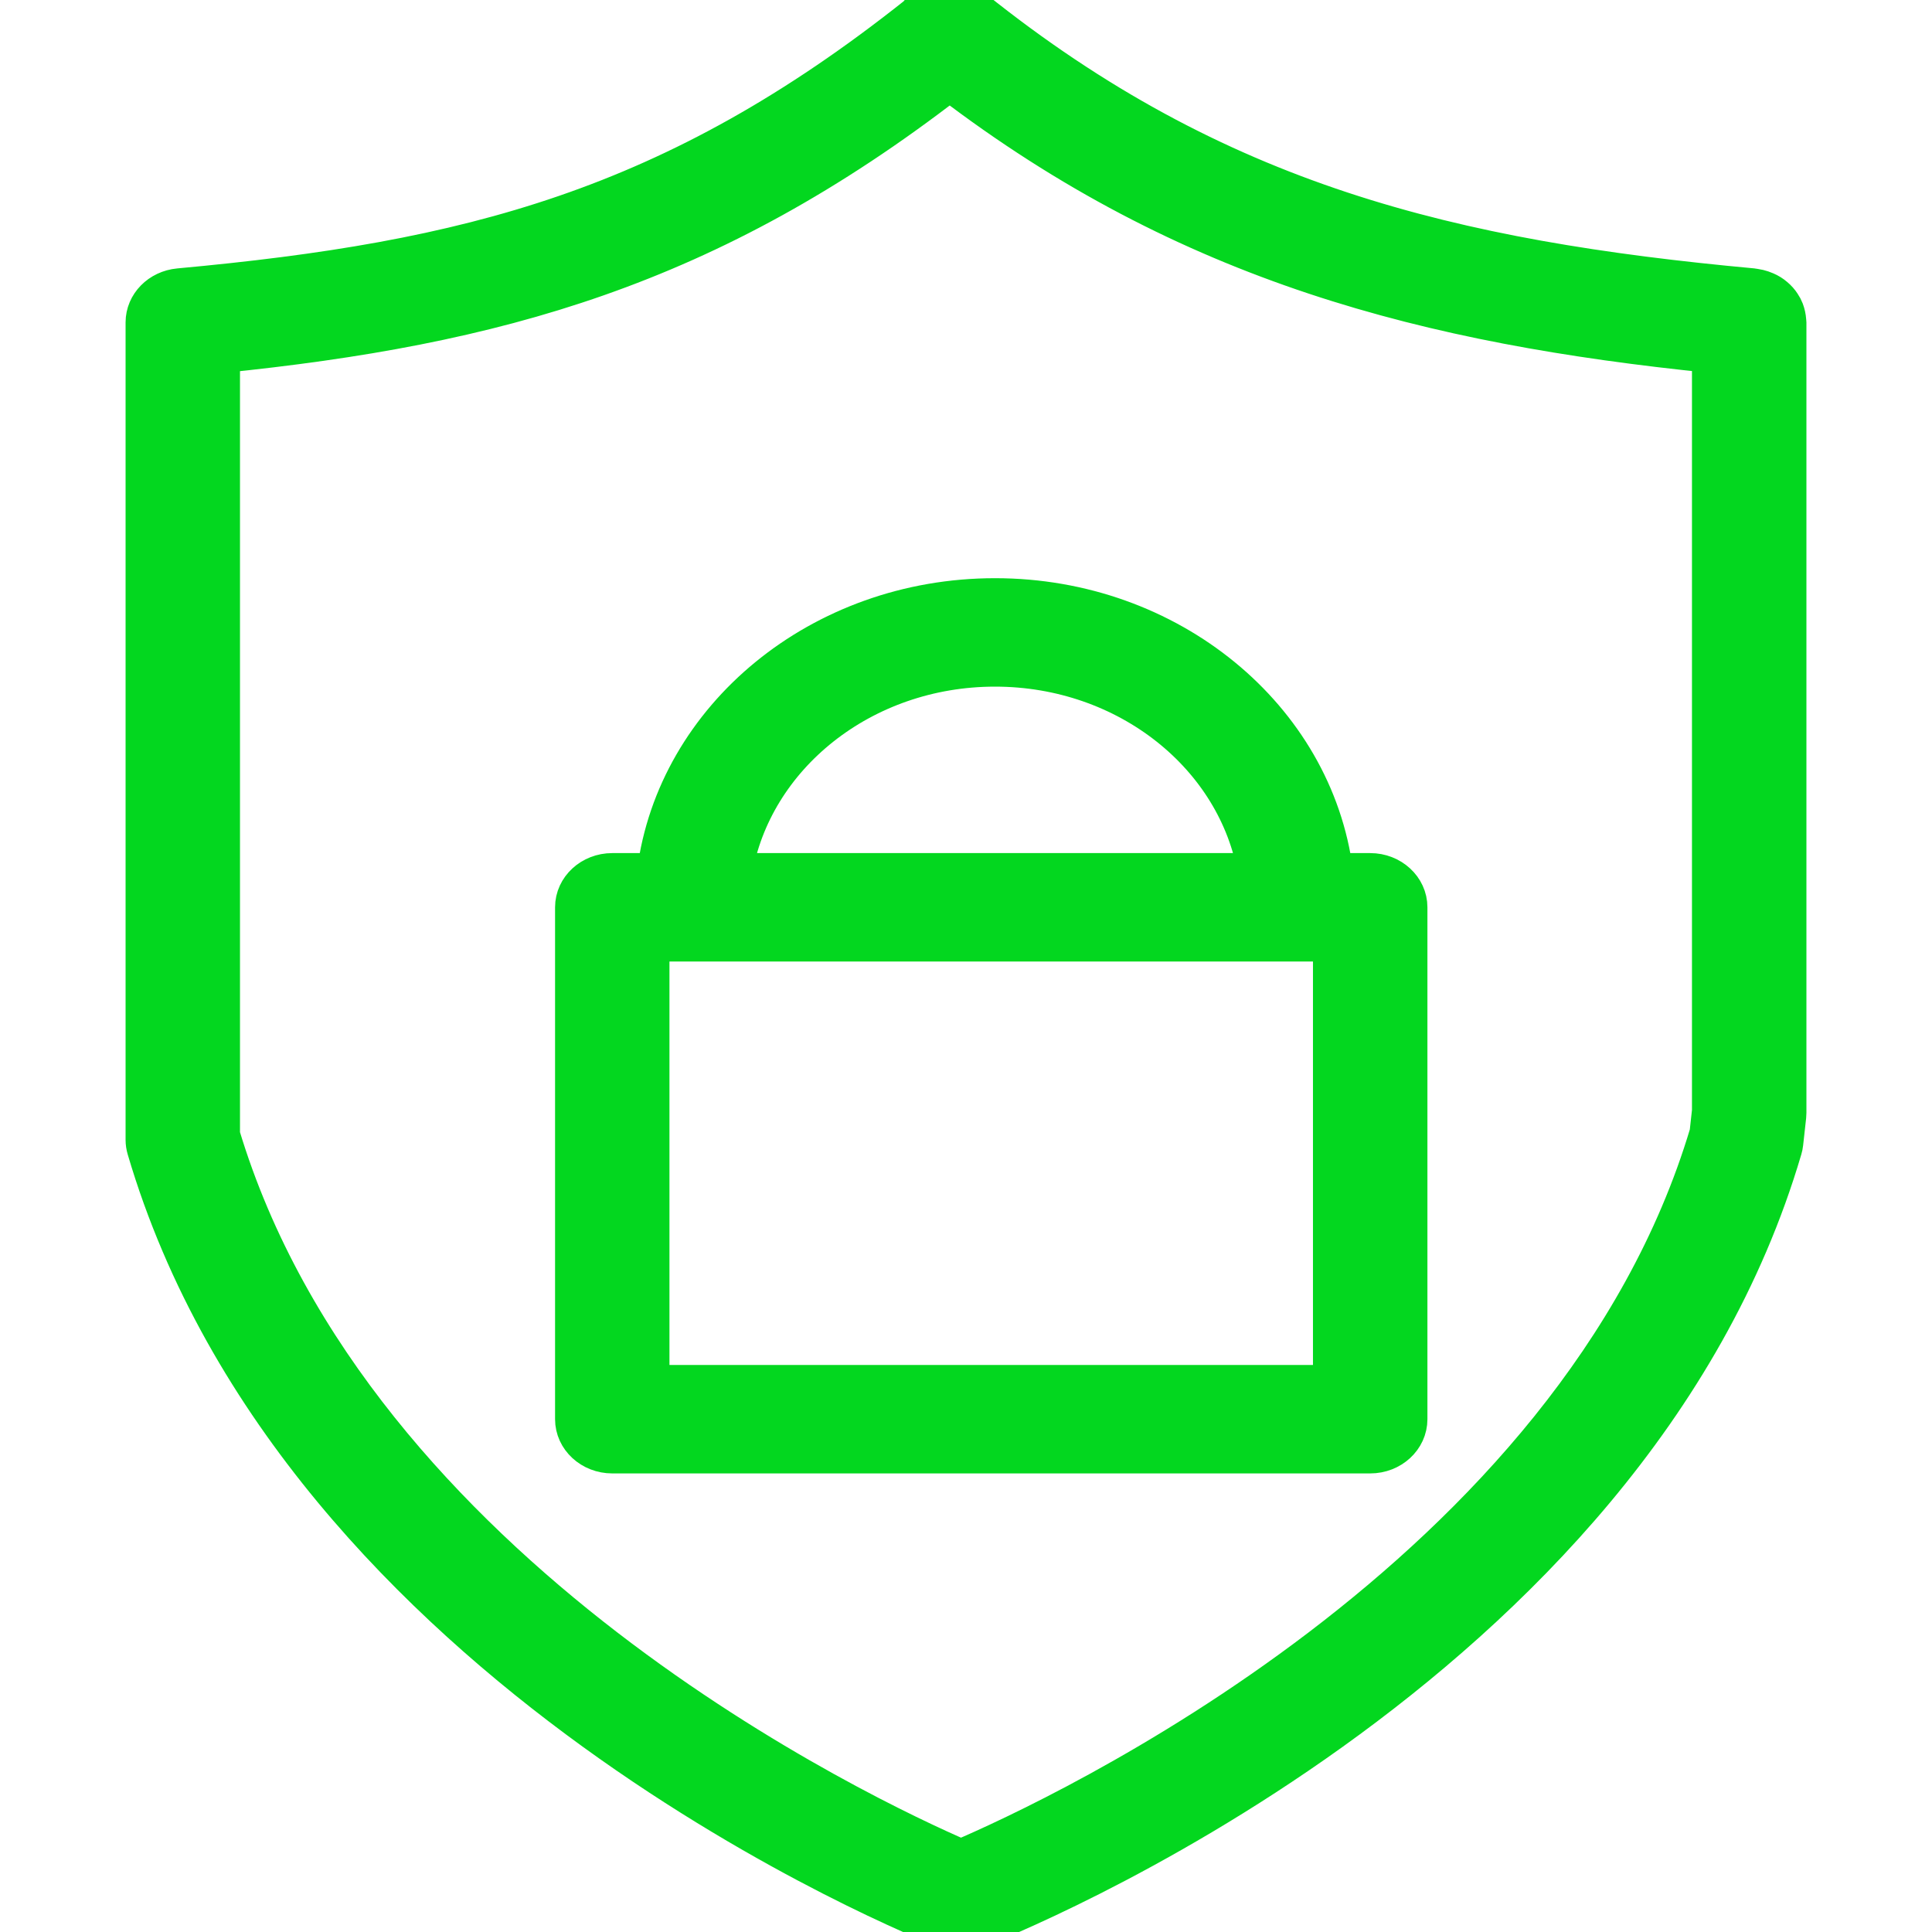 <?xml version="1.0" encoding="UTF-8"?> <svg xmlns="http://www.w3.org/2000/svg" viewBox="0 0 100.00 100.00" data-guides="{&quot;vertical&quot;:[],&quot;horizontal&quot;:[]}"><defs></defs><path fill="#03d71f" stroke="#03d71f" fill-opacity="1" stroke-width="2" stroke-opacity="1" color="rgb(51, 51, 51)" fill-rule="evenodd" id="tSvg154fbc51e86" title="Path 1" d="M92.49 16.591C92.477 16.413 92.439 16.238 92.376 16.069C92.334 15.96 92.279 15.855 92.212 15.757C92.117 15.608 91.996 15.473 91.857 15.357C91.718 15.237 91.56 15.139 91.387 15.066C91.272 15.015 91.152 14.975 91.029 14.945C90.964 14.93 90.899 14.917 90.833 14.908C90.799 14.903 90.767 14.892 90.733 14.89C75.151 13.454 62.965 10.536 50.377 0.444C49.56 -0.211 48.321 -0.132 47.609 0.62C47.564 0.668 47.53 0.722 47.49 0.774C34.832 10.832 24.261 13.51 9.267 14.889C8.264 14.981 7.5 15.758 7.5 16.687C7.5 30.79 7.5 44.893 7.5 58.996C7.5 59.156 7.524 59.315 7.569 59.469C15.524 86.487 47.606 99.323 48.967 99.856C49.455 100.047 50.006 100.048 50.494 99.86C51.873 99.327 84.322 86.493 92.276 59.47C92.304 59.375 92.325 59.279 92.335 59.18C92.387 58.714 92.438 58.248 92.49 57.782C92.496 57.721 92.5 57.66 92.5 57.599C92.5 43.962 92.5 30.325 92.5 16.688C92.5 16.653 92.492 16.623 92.49 16.591ZM88.449 58.662C81.583 81.663 54.642 94.111 49.739 96.208C44.878 94.105 18.328 81.685 11.422 58.75C11.422 45.27 11.422 31.791 11.422 18.311C25.635 16.863 36.659 13.863 49.153 4.204C61.534 13.661 73.988 16.818 88.576 18.305C88.576 31.372 88.576 44.438 88.576 57.505C88.533 57.891 88.491 58.276 88.449 58.662Z"></path><path fill="#03d71f" stroke="#03d71f" fill-opacity="1" stroke-width="2" stroke-opacity="1" color="rgb(51, 51, 51)" fill-rule="evenodd" id="tSvg1175e7a4838" title="Path 2" d="M70.921 45.156C70.293 45.156 69.665 45.156 69.037 45.156C68.002 37.156 60.539 30.927 51.503 30.927C42.466 30.927 35.003 37.156 33.969 45.156C33.21 45.156 32.45 45.156 31.691 45.156C30.608 45.156 29.73 45.965 29.73 46.962C29.73 55.794 29.73 64.626 29.73 73.457C29.73 74.455 30.608 75.264 31.691 75.264C44.768 75.264 57.845 75.264 70.922 75.264C72.005 75.264 72.883 74.455 72.883 73.457C72.883 64.626 72.883 55.794 72.883 46.962C72.883 45.965 72.004 45.156 70.921 45.156ZM51.501 34.54C58.369 34.54 64.06 39.155 65.071 45.156C56.025 45.156 46.978 45.156 37.931 45.156C38.944 39.155 44.633 34.54 51.501 34.54ZM68.959 48.769C68.959 56.396 68.959 64.024 68.959 71.651C57.19 71.651 45.42 71.651 33.651 71.651C33.651 64.024 33.651 56.396 33.651 48.769C45.42 48.769 57.19 48.769 68.959 48.769Z"></path></svg> 